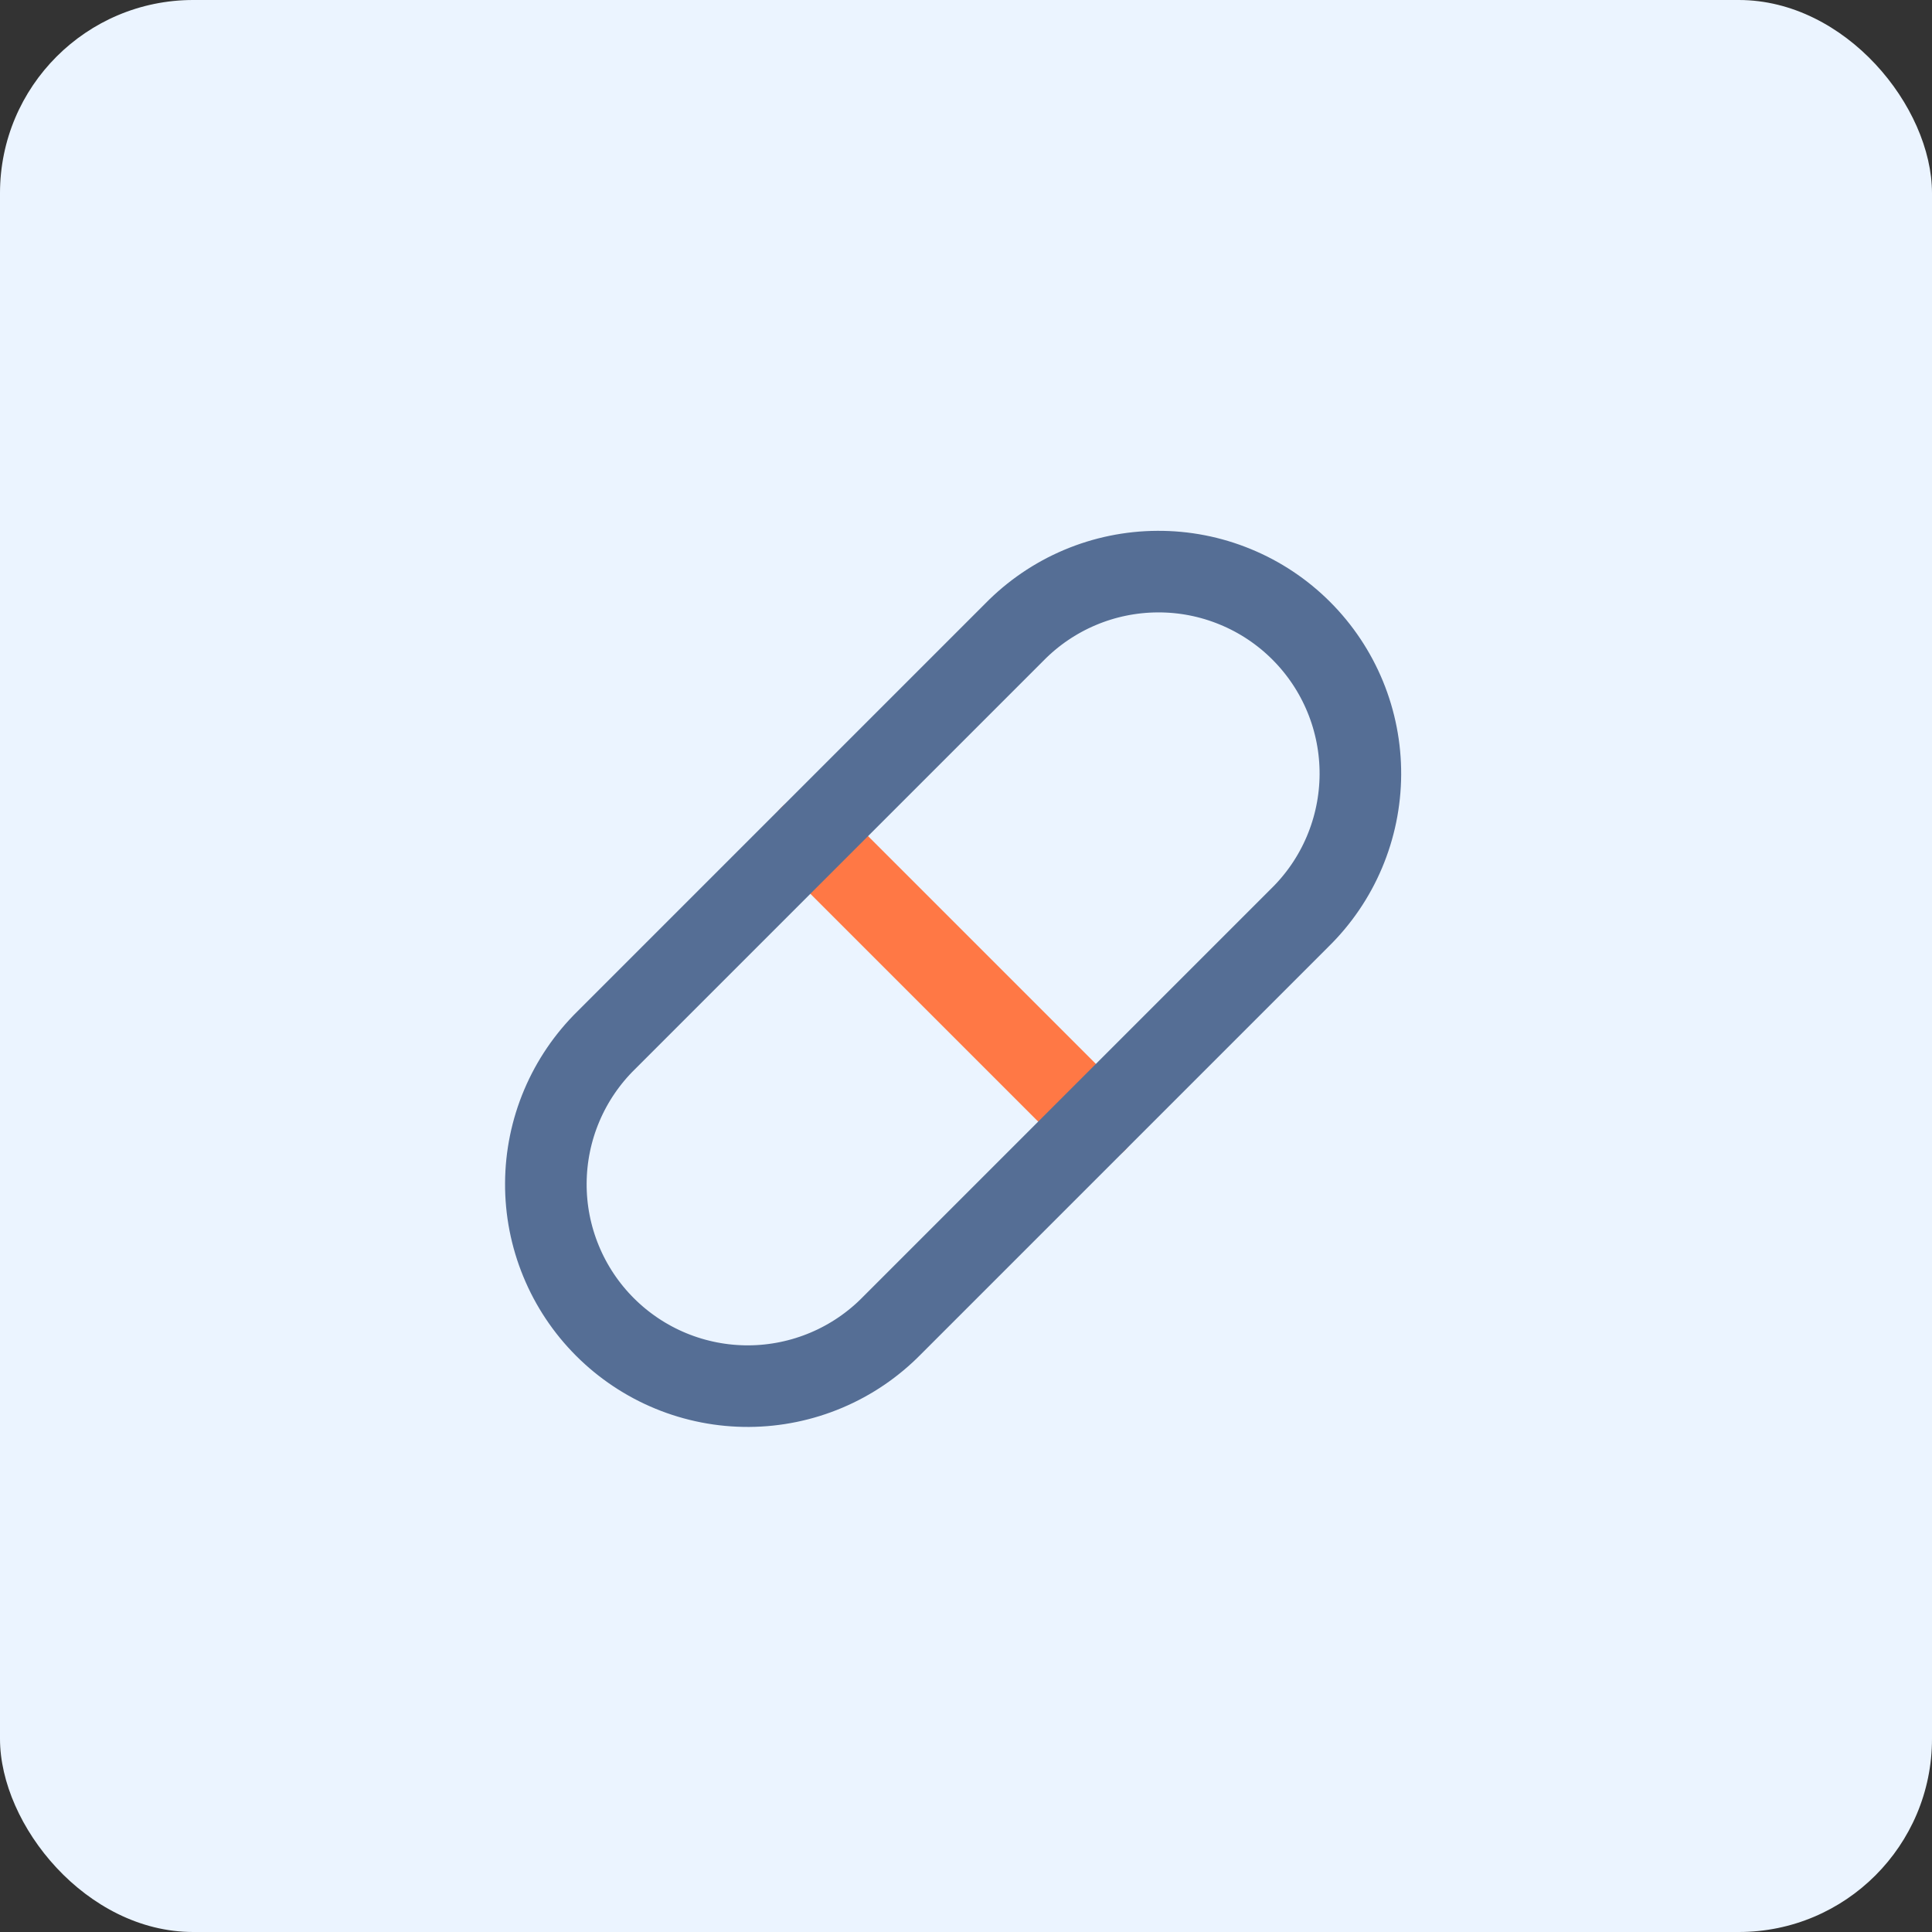 <?xml version="1.0" encoding="UTF-8"?>
<svg xmlns="http://www.w3.org/2000/svg" width="75" height="75" viewBox="0 0 75 75" fill="none">
  <rect x="0" y="0" width="75" height="75" fill="#333333" stroke="none"/>
  <rect width="75" height="75" rx="7.5" fill="#EBF4FF"></rect>
  <path d="M31.459 32.458L42.542 43.541" stroke="#FF7845" stroke-width="3.167" stroke-linecap="round" stroke-linejoin="round"></path>
  <path d="M34.625 51.458L50.458 35.625C51.198 34.9 51.787 34.035 52.19 33.081C52.594 32.127 52.804 31.102 52.81 30.067C52.815 29.031 52.615 28.004 52.221 27.046C51.827 26.088 51.247 25.218 50.514 24.485C49.782 23.753 48.911 23.172 47.953 22.779C46.995 22.384 45.968 22.184 44.933 22.19C43.897 22.195 42.872 22.405 41.918 22.809C40.964 23.213 40.1 23.801 39.375 24.541L23.541 40.375C22.801 41.1 22.213 41.964 21.809 42.918C21.405 43.872 21.195 44.897 21.19 45.933C21.184 46.968 21.384 47.995 21.779 48.953C22.172 49.911 22.753 50.782 23.485 51.514C24.218 52.247 25.088 52.827 26.046 53.221C27.004 53.615 28.031 53.815 29.067 53.81C30.102 53.804 31.127 53.594 32.081 53.19C33.035 52.787 33.9 52.198 34.625 51.458Z" stroke="#556E95" stroke-width="3.167" stroke-linecap="round" stroke-linejoin="round"></path>
</svg>
